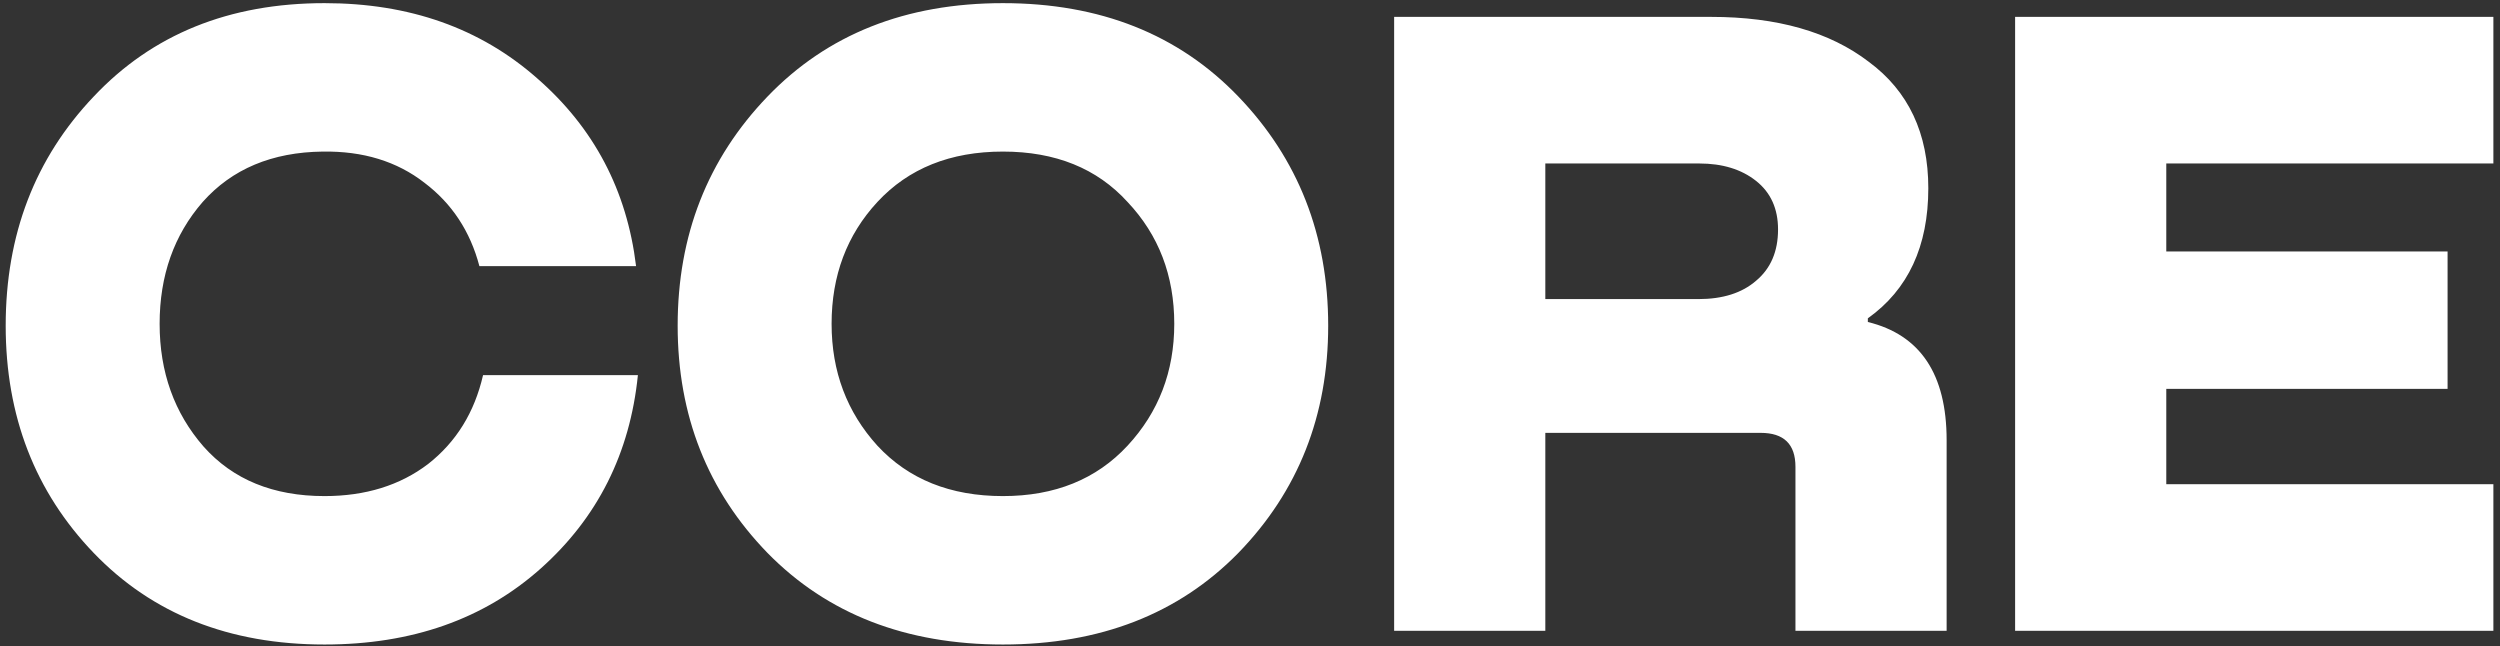 <?xml version="1.0" encoding="UTF-8"?> <svg xmlns="http://www.w3.org/2000/svg" width="325" height="84" viewBox="0 0 325 84" fill="none"><rect x="0" y="0" width="325" height="84" fill="#333333" stroke="none"/> <path d="M62.797 48.768H82.927C81.895 58.932 77.686 67.31 70.301 73.9C62.916 80.491 53.546 83.787 42.191 83.787C29.803 83.787 19.798 79.816 12.175 71.876C4.552 63.935 0.74 54.088 0.74 42.336C0.74 30.504 4.552 20.578 12.175 12.558C19.798 4.459 29.803 0.409 42.191 0.409C53.229 0.409 62.44 3.665 69.825 10.176C77.21 16.608 81.498 24.747 82.689 34.594H62.321C61.13 30.068 58.748 26.454 55.174 23.755C51.601 20.975 47.194 19.625 41.953 19.705C35.362 19.784 30.161 21.968 26.349 26.256C22.617 30.544 20.751 35.825 20.751 42.098C20.751 48.371 22.657 53.691 26.468 58.059C30.28 62.347 35.521 64.491 42.191 64.491C47.511 64.491 51.998 63.101 55.651 60.322C59.303 57.463 61.686 53.612 62.797 48.768ZM160.992 71.876C153.21 79.816 143.007 83.787 130.381 83.787C117.755 83.787 107.551 79.816 99.769 71.876C91.987 63.855 88.096 54.009 88.096 42.336C88.096 30.584 91.987 20.658 99.769 12.558C107.551 4.459 117.755 0.409 130.381 0.409C143.007 0.409 153.21 4.459 160.992 12.558C168.774 20.658 172.665 30.584 172.665 42.336C172.665 54.009 168.774 63.855 160.992 71.876ZM130.381 64.491C137.13 64.491 142.53 62.307 146.58 57.94C150.63 53.572 152.655 48.292 152.655 42.098C152.655 35.825 150.63 30.544 146.58 26.256C142.61 21.889 137.21 19.705 130.381 19.705C123.552 19.705 118.112 21.889 114.063 26.256C110.092 30.544 108.107 35.825 108.107 42.098C108.107 48.292 110.092 53.572 114.063 57.94C118.112 62.307 123.552 64.491 130.381 64.491ZM200.892 82H181.238V2.196H222.451C231.027 2.196 237.856 4.141 242.938 8.032C248.099 11.844 250.68 17.323 250.68 24.469C250.68 32.013 248.06 37.651 242.819 41.383V41.86C249.648 43.527 253.062 48.649 253.062 57.225V82H233.409V60.679C233.409 57.741 231.9 56.272 228.883 56.272H200.892V82ZM200.892 21.253V38.882H220.783C223.96 38.882 226.461 38.088 228.287 36.5C230.193 34.911 231.146 32.688 231.146 29.829C231.146 27.13 230.193 25.025 228.287 23.516C226.382 22.008 223.92 21.253 220.902 21.253H200.892ZM324.14 82H261.964V2.196H324.14V21.253H281.617V32.688H318.185V50.555H281.617V62.942H324.14V82Z" fill="white"></path> </svg> 